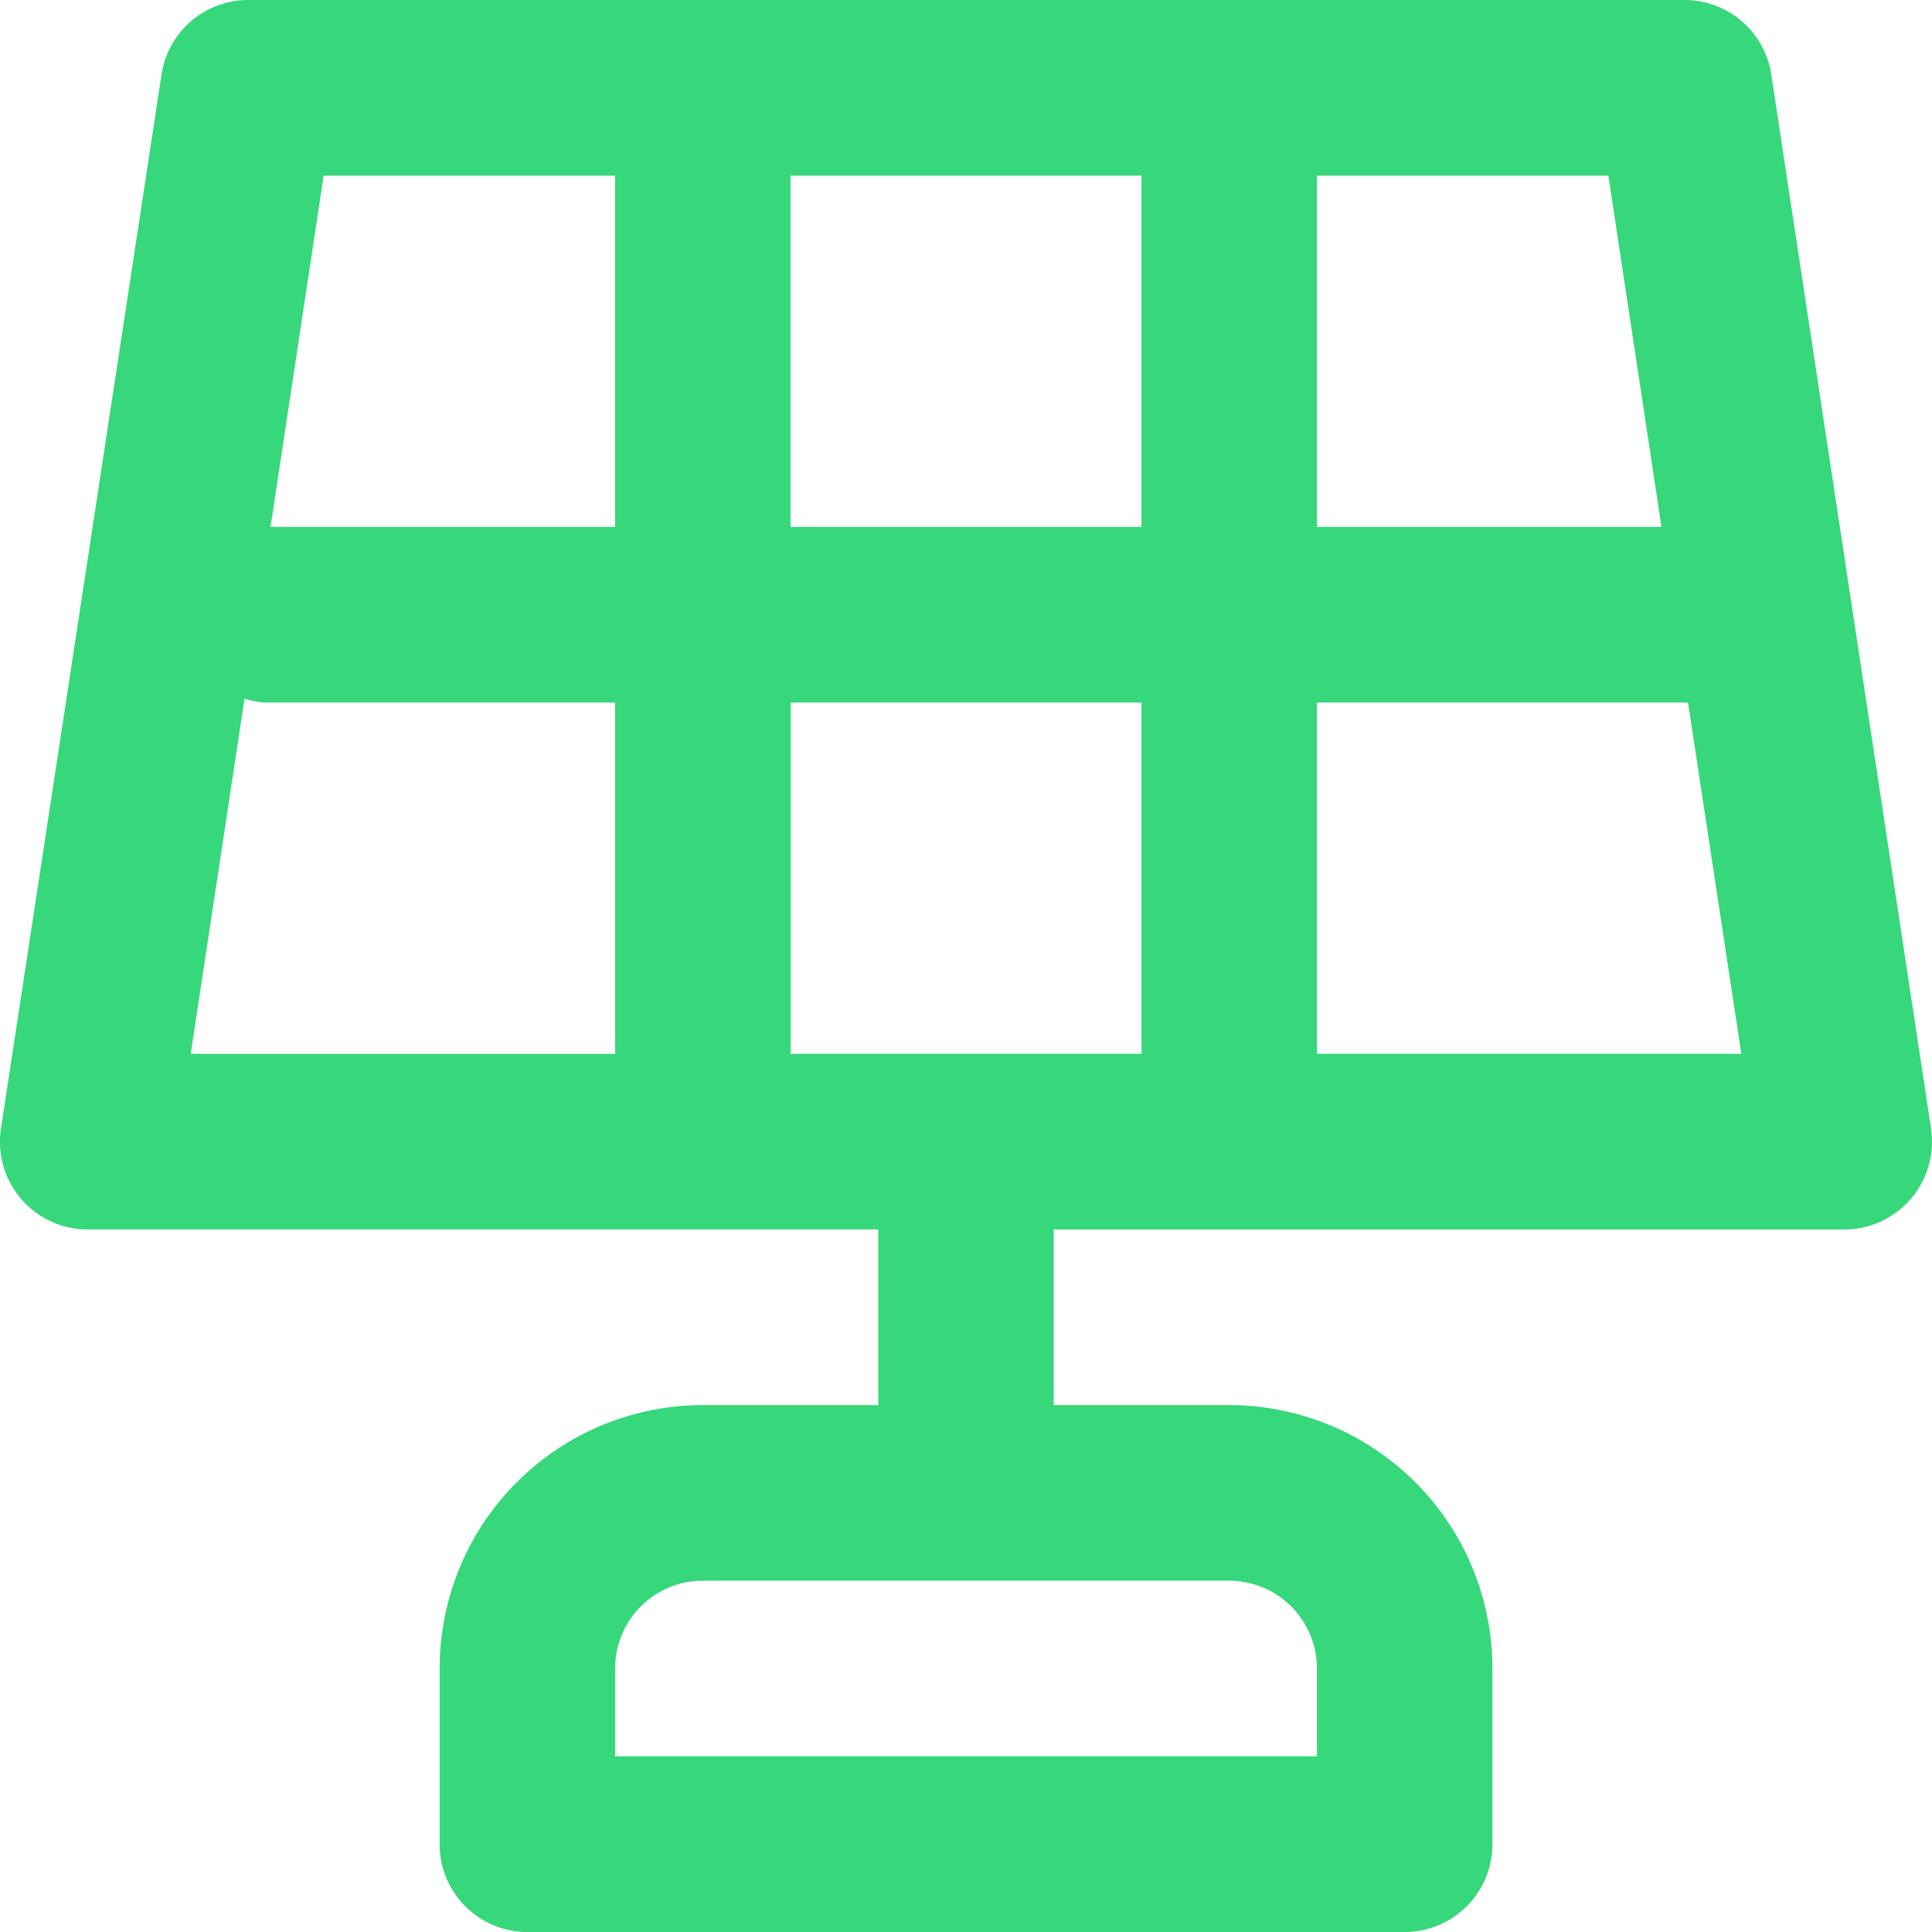 <svg xmlns="http://www.w3.org/2000/svg" width="39" height="39" fill="none"><path fill="#37D77B" fill-rule="evenodd" d="M38.565 24.209a1.77 1.77 0 0 1-1.356.61H21.271v3.545h3.542a5.315 5.315 0 0 1 5.313 5.318v3.545A1.772 1.772 0 0 1 28.355 39h-17.71a1.769 1.769 0 0 1-1.77-1.773v-3.545a5.315 5.315 0 0 1 5.312-5.318h3.542v-3.546H1.791a1.77 1.77 0 0 1-1.771-2.04L3.26 1.507A1.771 1.771 0 0 1 5.01 0h28.976a1.77 1.77 0 0 1 1.77 1.506L38.98 22.78a1.778 1.778 0 0 1-.415 1.43ZM26.584 35.454v-1.772a1.773 1.773 0 0 0-1.771-1.773H14.187a1.77 1.77 0 0 0-1.77 1.773v1.772h14.167Zm0-14.182v-7.09h7.491l1.076 7.09h-8.567Zm0-10.636h6.955l-1.072-7.09h-5.883v7.09Zm-3.542 0h-7.084v-7.09h7.084v7.09Zm-10.626 0v-7.09H6.533l-1.072 7.09h6.955ZM3.85 21.273l1.086-7.17c.128.041.263.069.397.08h7.084v7.09H3.85Zm19.193-7.091h-7.084v7.09h7.084v-7.09Z" clip-rule="evenodd"/></svg>